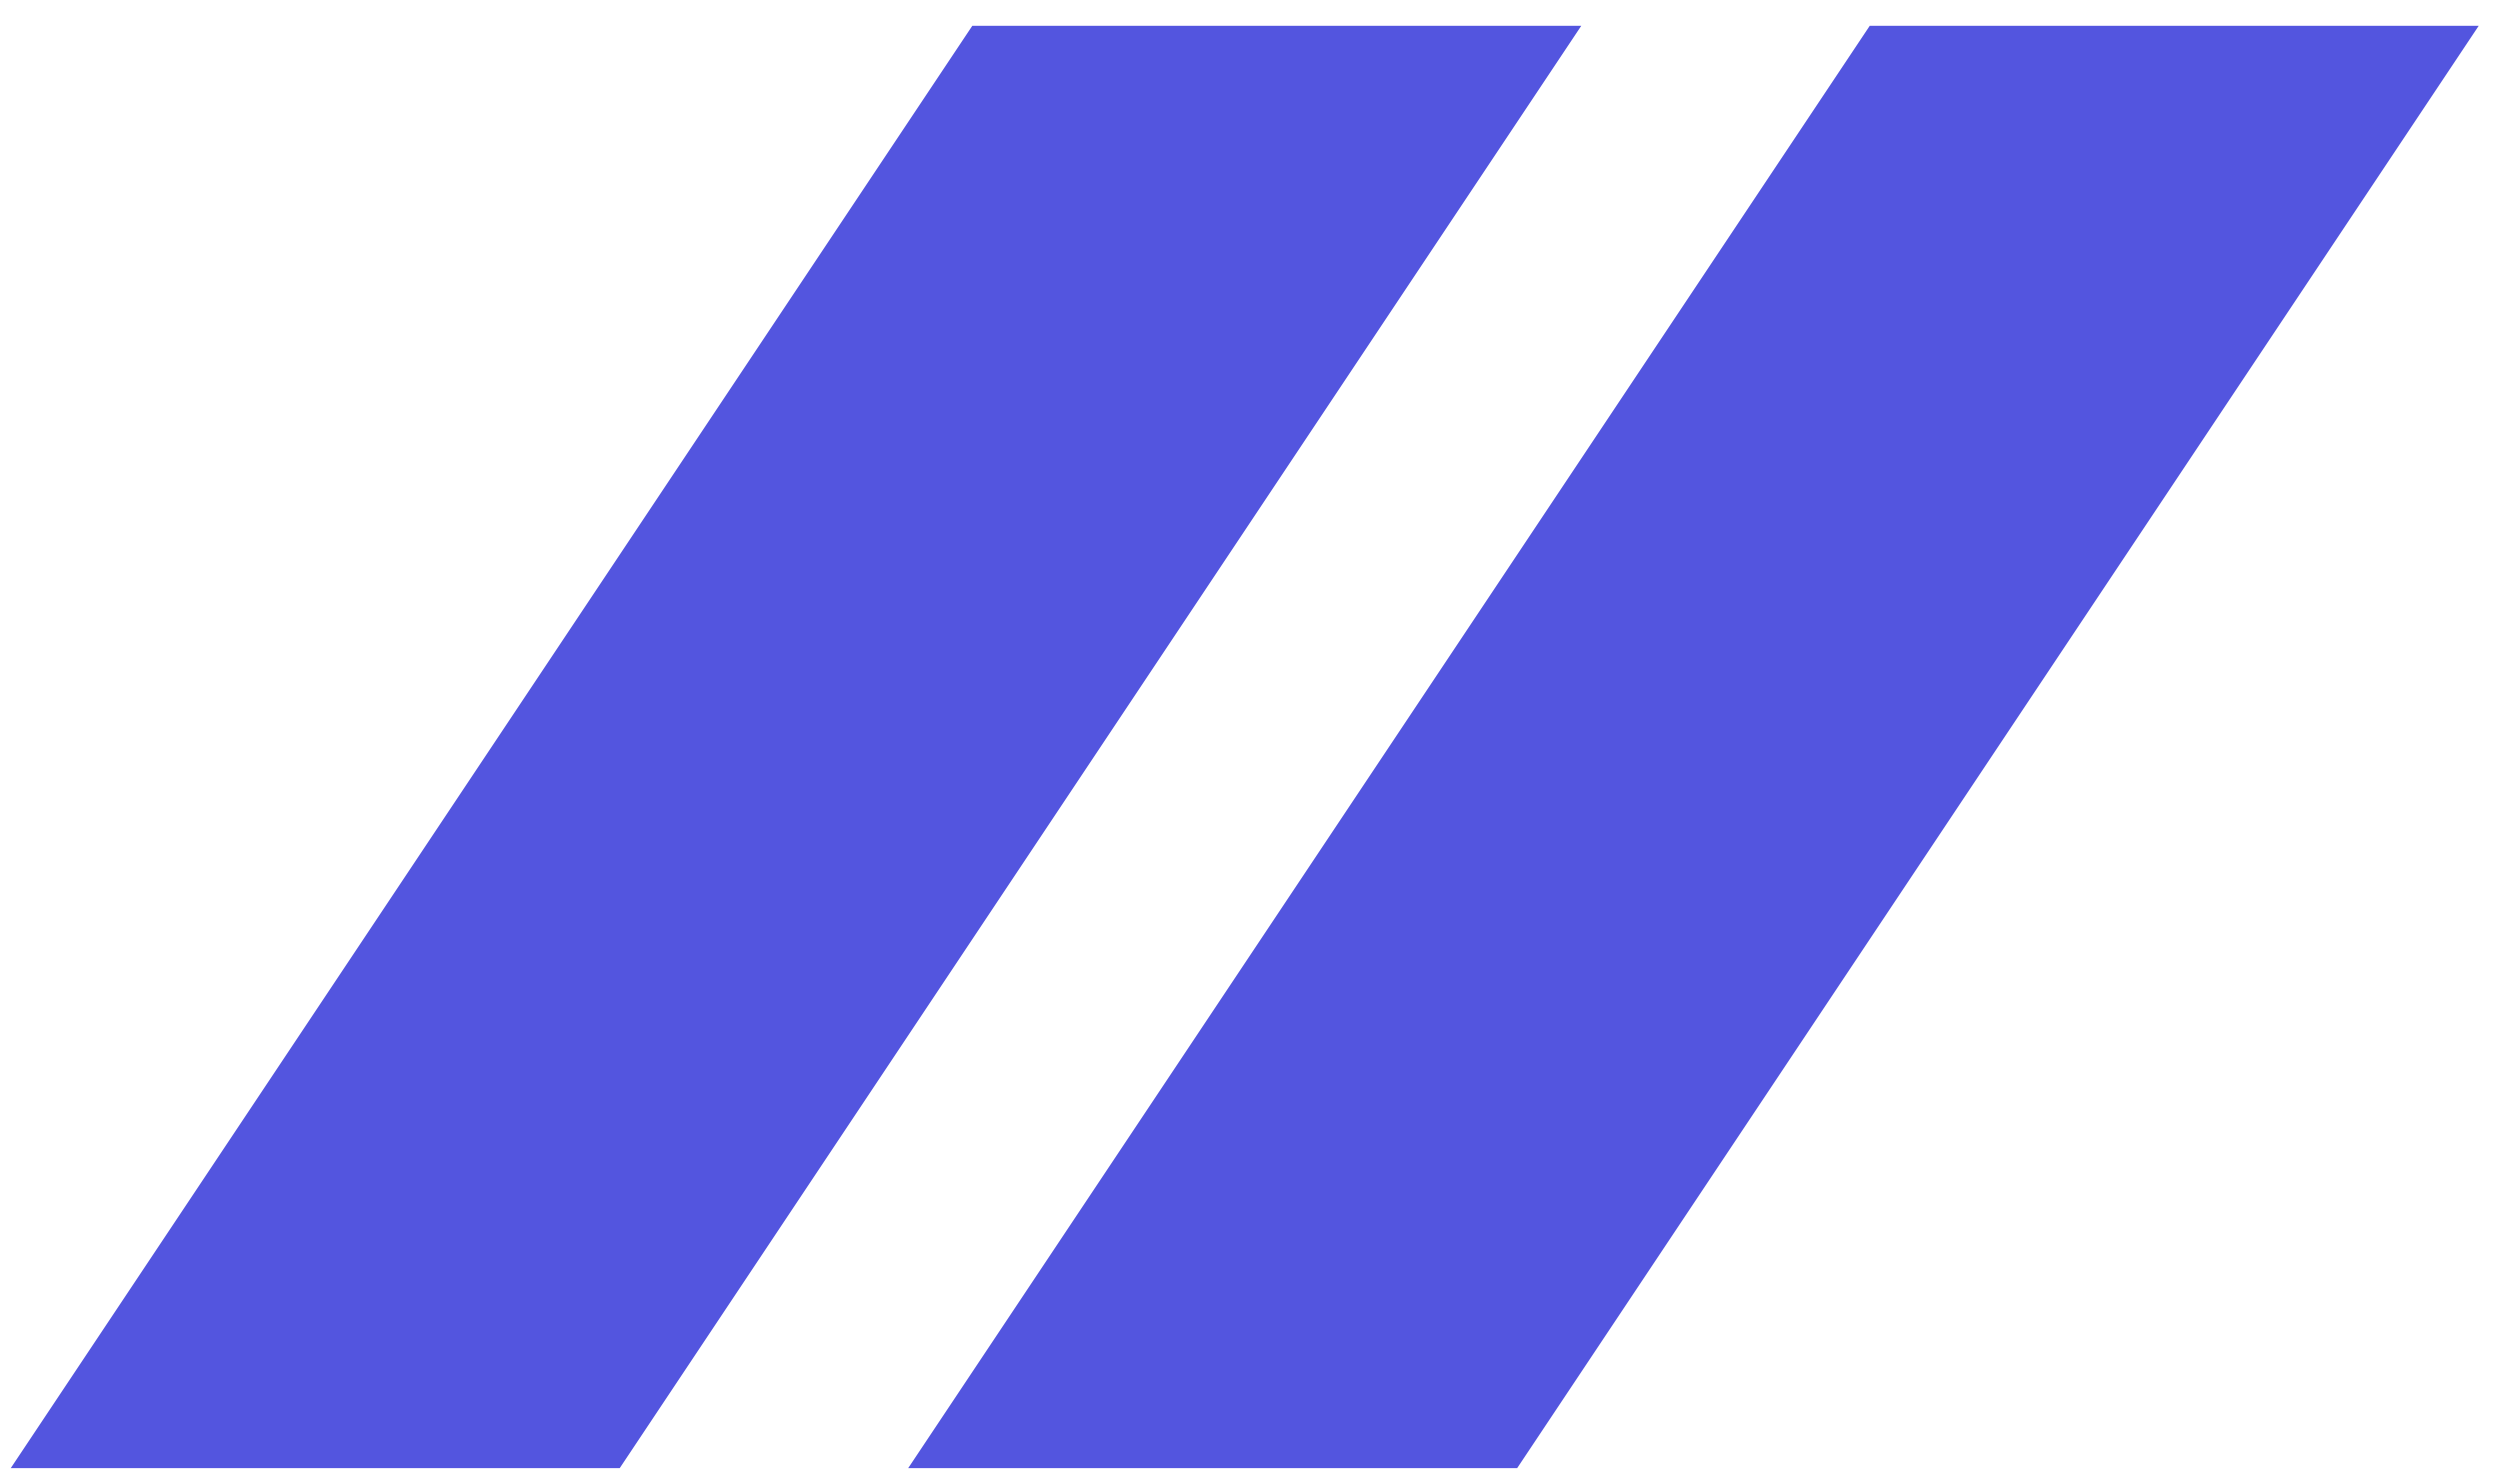 <svg width="78" height="46" viewBox="0 0 78 46" fill="none" xmlns="http://www.w3.org/2000/svg">
<g clip-path="url(#clip0_843_8637)">
<path fill-rule="evenodd" clip-rule="evenodd" d="M49.336 0.805H30.336L0.336 45.805H19.336L49.336 0.805ZM77.336 0.805H58.336L28.336 45.805H47.336L77.336 0.805Z" fill="#5355DF"/>
</g>
<defs>
<clipPath id="clip0_843_8637">
<rect width="77" height="45" fill="white" transform="translate(0.336 0.805)"/>
</clipPath>
</defs>
</svg>
